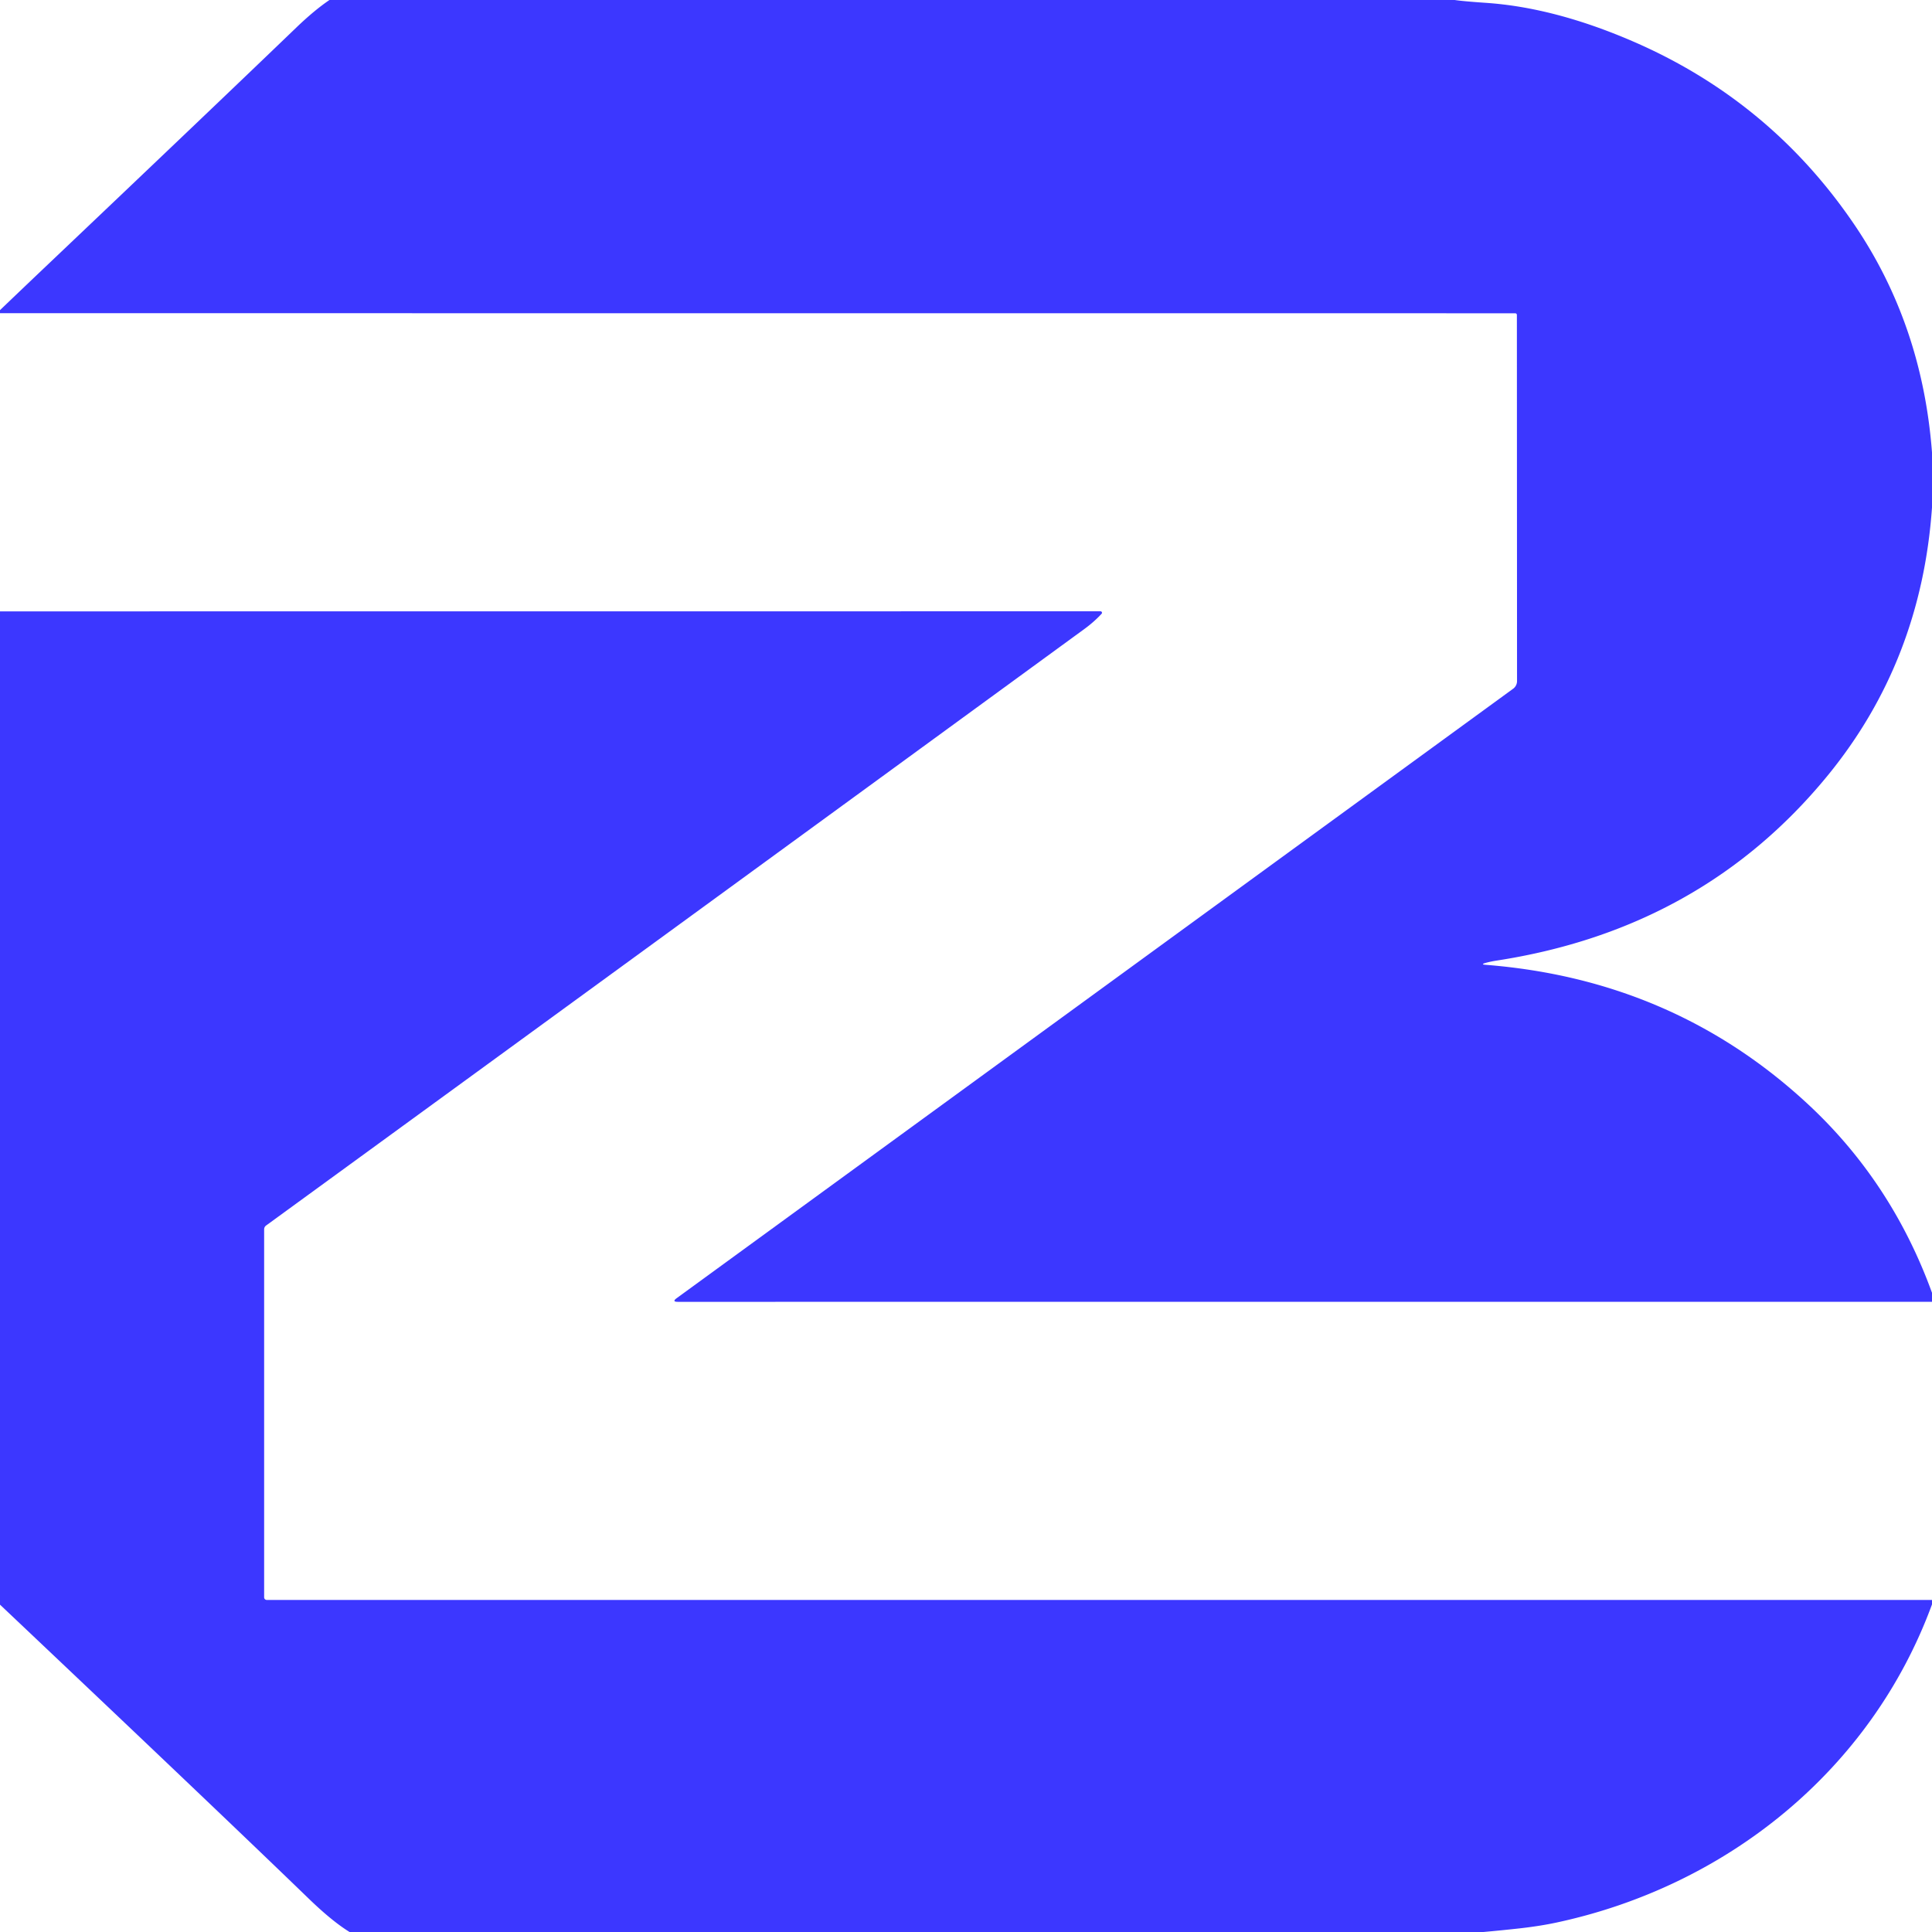 <svg xmlns="http://www.w3.org/2000/svg" version="1.2" viewBox="0.00 0.00 512.00 512.00" width="512.00" height="512.00"><path fill="#3C37FF" d="M 87.31 0.00L 385.50 0.00Q 387.76 0.34 393.74 0.75Q 411.87 1.97 432.56 10.89Q 469.12 26.65 491.45 59.57Q 509.43 86.07 512.00 119.90L 512.00 134.50Q 509.14 175.19 484.43 205.43Q 451.16 246.15 396.66 254.56Q 395.09 254.80 393.69 255.18Q 392.27 255.57 393.74 255.69Q 443.38 259.59 478.87 292.38Q 501.27 313.08 512.00 342.60L 512.00 344.99L 179.65 345.00Q 177.99 345.00 179.34 344.02L 401.00 182.52A 2.52 2.50 72.1 0 0 402.03 180.49L 401.99 83.52Q 401.99 83.02 401.48 83.02L 0.00 83.00L 0.00 82.19Q 6.62 75.85 13.28 69.53Q 56.80 28.20 78.54 7.29Q 83.31 2.71 87.31 0.00Z" /><path fill="#3C37FF" d="M 512.00 424.01L 512.00 425.18C 495.89 469.10 457.55 499.93 412.23 509.55Q 407.95 510.45 402.71 511.04Q 397.93 511.57 393.12 512.00L 92.64 512.00Q 87.98 509.12 81.83 503.17Q 57.67 479.80 0.00 425.25L 0.00 162.02L 291.65 162.00A 0.39 0.39 0.0 0 1 291.93 162.66Q 289.93 164.82 287.41 166.66Q 179.21 245.63 70.51 324.78A 1.24 1.24 0.0 0 0 70.00 325.78L 70.00 423.31A 0.69 0.69 0.0 0 0 70.69 424.00L 512.00 424.01Z" /></svg>
